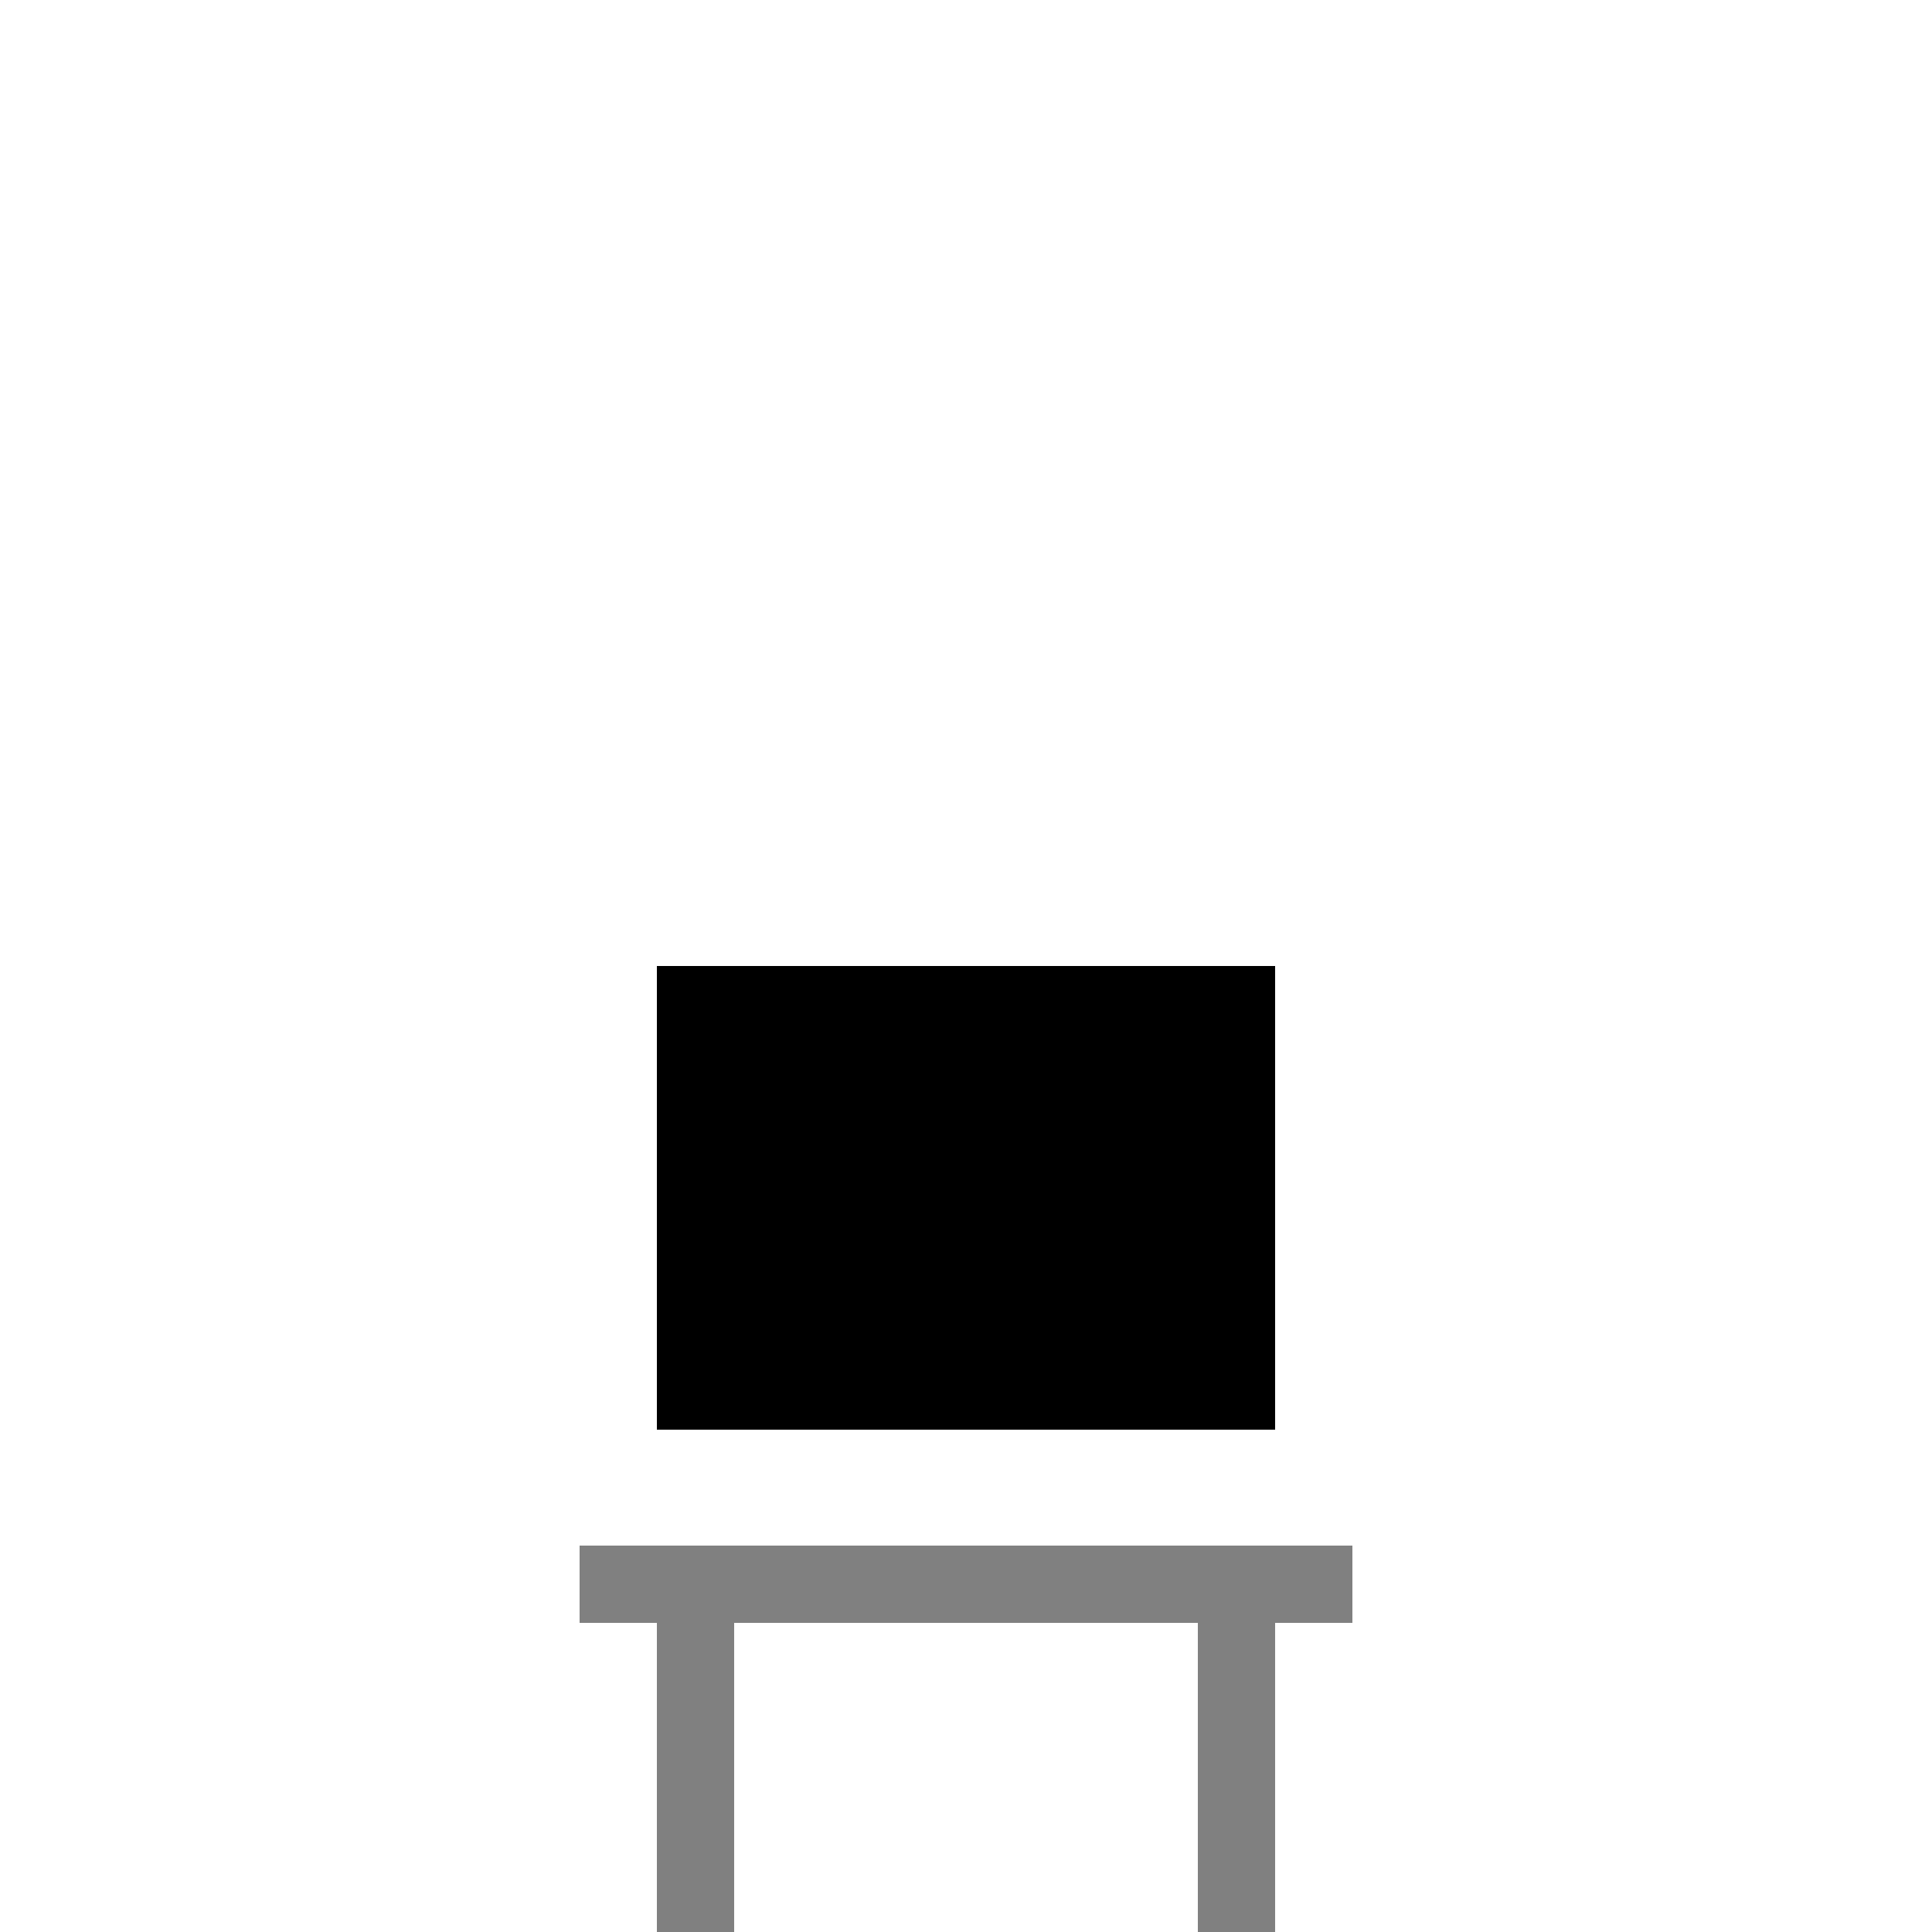 <!--

Generated by DrawGPT.
Free, open source, AI generated images in SVG, PNG, and HTML Canvas format.
https://drawgpt.ai

Created: 2023-11-11T18:07:54.744Z
Link: https://drawgpt.ai/prompt/119856/

-->
<svg xmlns="http://www.w3.org/2000/svg" xmlns:xlink="http://www.w3.org/1999/xlink" width="500" height="500"><defs/><g><rect fill="#808080" stroke="none" x="150" y="400" width="200" height="20"/><rect fill="#000000" stroke="none" x="170" y="250" width="160" height="120"/><rect fill="#808080" stroke="none" x="170" y="420" width="20" height="80"/><rect fill="#808080" stroke="none" x="310" y="420" width="20" height="80"/></g></svg>